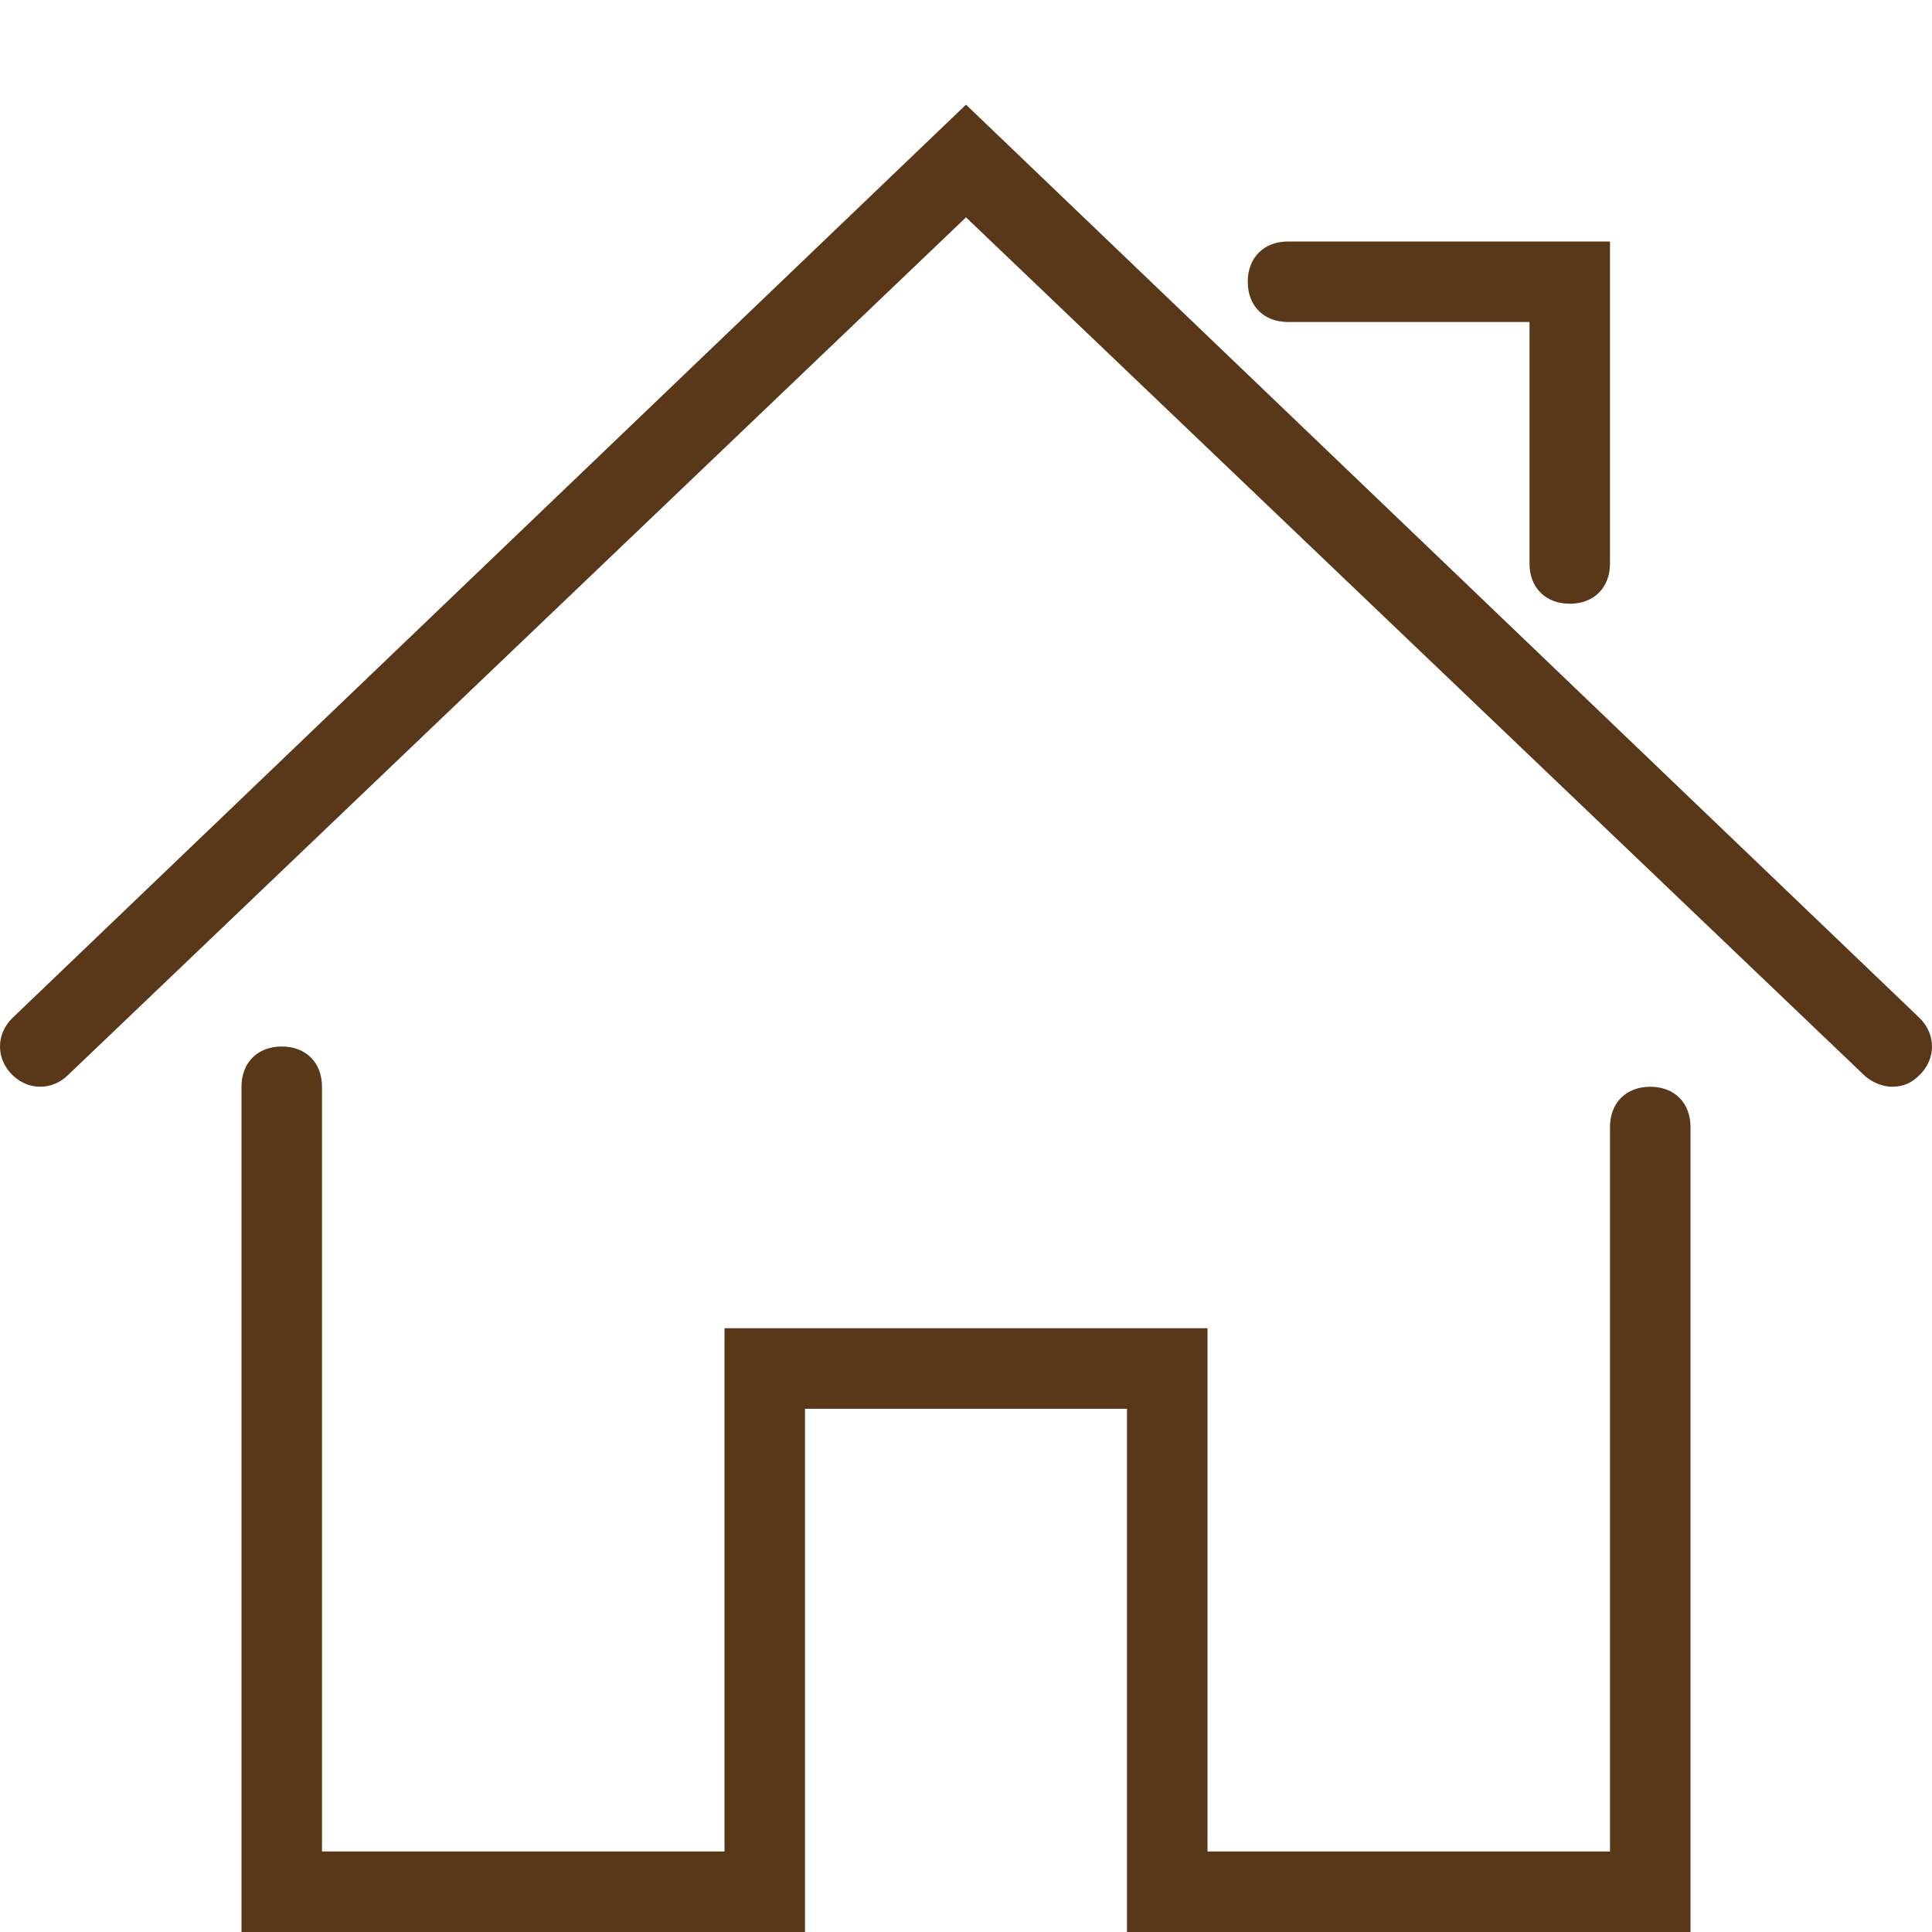<?xml version="1.0" encoding="utf-8"?>
<!-- Generator: Adobe Illustrator 27.8.0, SVG Export Plug-In . SVG Version: 6.00 Build 0)  -->
<svg version="1.1" id="Ebene_1" xmlns="http://www.w3.org/2000/svg" xmlns:xlink="http://www.w3.org/1999/xlink" x="0px" y="0px"
	 viewBox="0 0 48 48" style="enable-background:new 0 0 48 48;" xml:space="preserve">
<style type="text/css">
	.st0{fill:#593719;}
</style>
<g id="Expanded">
	<g>
		<g>
			<path class="st0" d="M42,48H28V35h-8v13H6V27c0-0.6,0.4-1,1-1s1,0.4,1,1v19h10V33h12v13h10V28c0-0.6,0.4-1,1-1s1,0.4,1,1V48z"/>
		</g>
		<g>
			<path class="st0" d="M47,27c-0.2,0-0.5-0.1-0.7-0.3L24,5.4L1.7,26.7c-0.4,0.4-1,0.4-1.4,0s-0.4-1,0-1.4L24,2.6l23.7,22.7
				c0.4,0.4,0.4,1,0,1.4C47.5,26.9,47.3,27,47,27z"/>
		</g>
		<g>
			<path class="st0" d="M39,15c-0.6,0-1-0.4-1-1V8h-6c-0.6,0-1-0.4-1-1s0.4-1,1-1h8v8C40,14.6,39.6,15,39,15z"/>
		</g>
	</g>
</g>
</svg>

